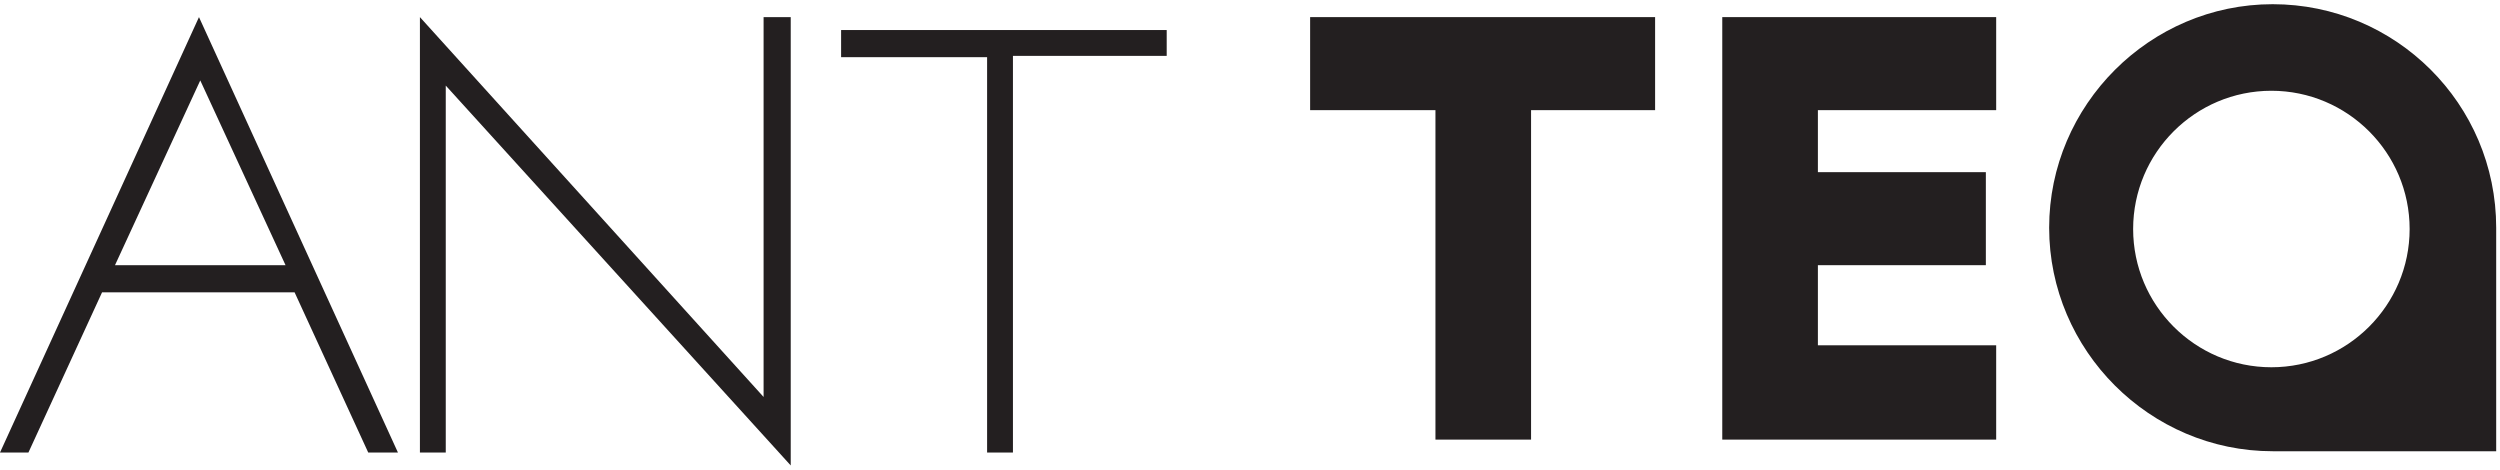 <svg width="271" height="51" viewBox="0 0 271 51" fill="none" xmlns="http://www.w3.org/2000/svg">
<path d="M21.569 1.855L0 49.054H3.081L11.064 31.687H31.933L39.916 49.054H43.137L21.569 1.855ZM12.465 28.746L21.709 8.718L30.952 28.746H12.605H12.465Z" fill="#231F20"/>
<path d="M45.519 49.054V1.855L82.773 43.032V1.855H85.715V50.455L48.32 9.278V49.054H45.519Z" fill="#231F20"/>
<path d="M91.176 3.256H126.47V6.057H109.803V49.055H107.002V6.198H91.176V3.256Z" fill="#231F20"/>
<path d="M142.018 1.855H179.413V11.94H165.967V47.654H155.603V11.94H142.018V1.855Z" fill="#231F20"/>
<path d="M216.386 1.855V11.94H197.059V18.662H215.266V28.746H197.059V37.43H216.386V47.654H186.694V1.855H216.386Z" fill="#231F20"/>
<path d="M270.587 24.685C270.587 11.239 259.663 0.455 246.358 0.455C233.052 0.455 222.128 11.379 222.128 24.685C222.128 37.99 233.052 48.914 246.358 48.914H270.587V25.385C270.587 25.105 270.587 24.825 270.587 24.685ZM246.218 39.811C237.954 39.811 231.232 33.088 231.232 24.825C231.232 16.561 237.954 9.839 246.218 9.839C254.481 9.839 261.204 16.561 261.204 24.825C261.204 33.088 254.481 39.811 246.218 39.811Z" fill="#231F20"/>
</svg>
